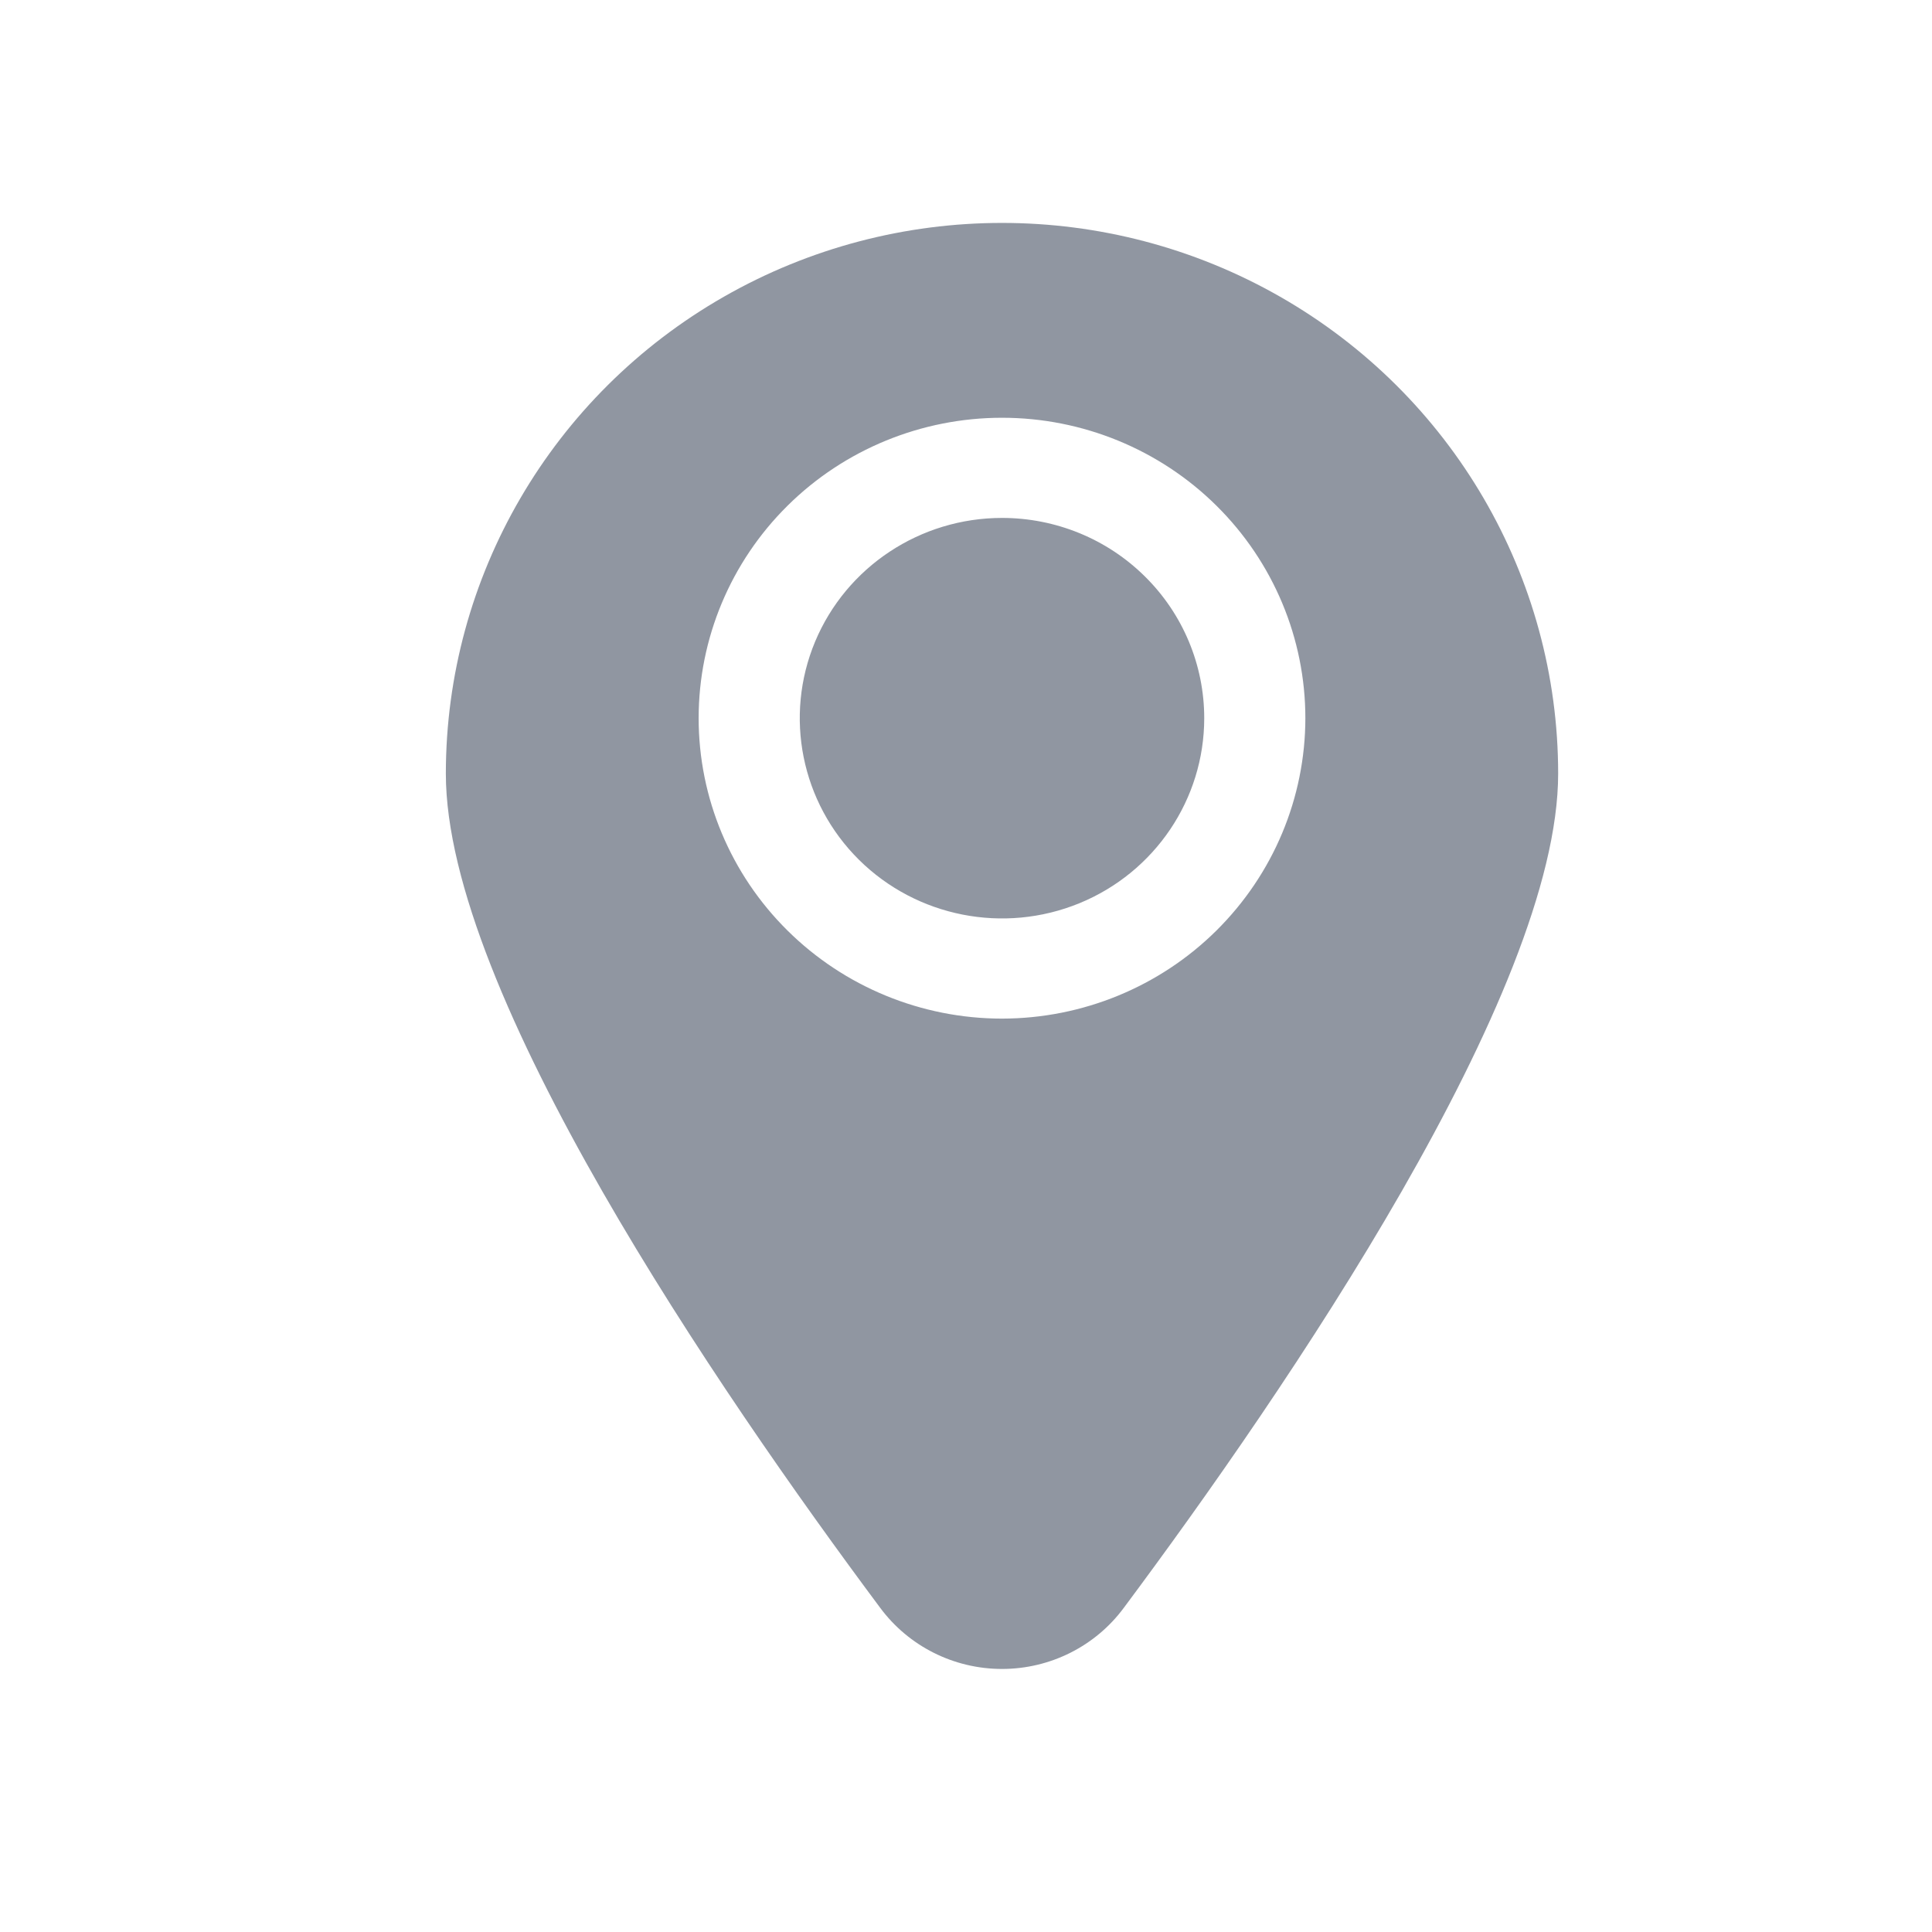 <svg width="26" height="26" viewBox="0 0 26 26" fill="none" xmlns="http://www.w3.org/2000/svg">
<path d="M16.206 9.665C16.206 10.755 15.543 11.738 14.527 12.155C13.509 12.572 12.338 12.341 11.56 11.571C10.782 10.8 10.549 9.64 10.97 8.633C11.392 7.627 12.384 6.97 13.485 6.97C14.207 6.97 14.899 7.253 15.409 7.759C15.92 8.264 16.206 8.95 16.206 9.665ZM20.969 10.412C20.969 13.354 17.307 18.708 15.124 21.637C14.742 22.154 14.133 22.46 13.485 22.46C12.836 22.46 12.228 22.154 11.845 21.637C9.662 18.708 6 13.354 6 10.412C6 7.764 7.426 5.317 9.742 3.993C12.058 2.669 14.911 2.669 17.227 3.993C19.543 5.317 20.969 7.764 20.969 10.412ZM17.567 9.665C17.567 8.593 17.137 7.564 16.371 6.806C15.606 6.048 14.567 5.622 13.485 5.622C12.402 5.622 11.363 6.048 10.598 6.806C9.832 7.564 9.402 8.593 9.402 9.665C9.402 10.737 9.832 11.765 10.598 12.523C11.363 13.281 12.402 13.708 13.485 13.708C14.567 13.707 15.605 13.281 16.37 12.523C17.136 11.764 17.566 10.737 17.567 9.665Z" fill="#232F45" fill-opacity="0.5"/>
</svg>
